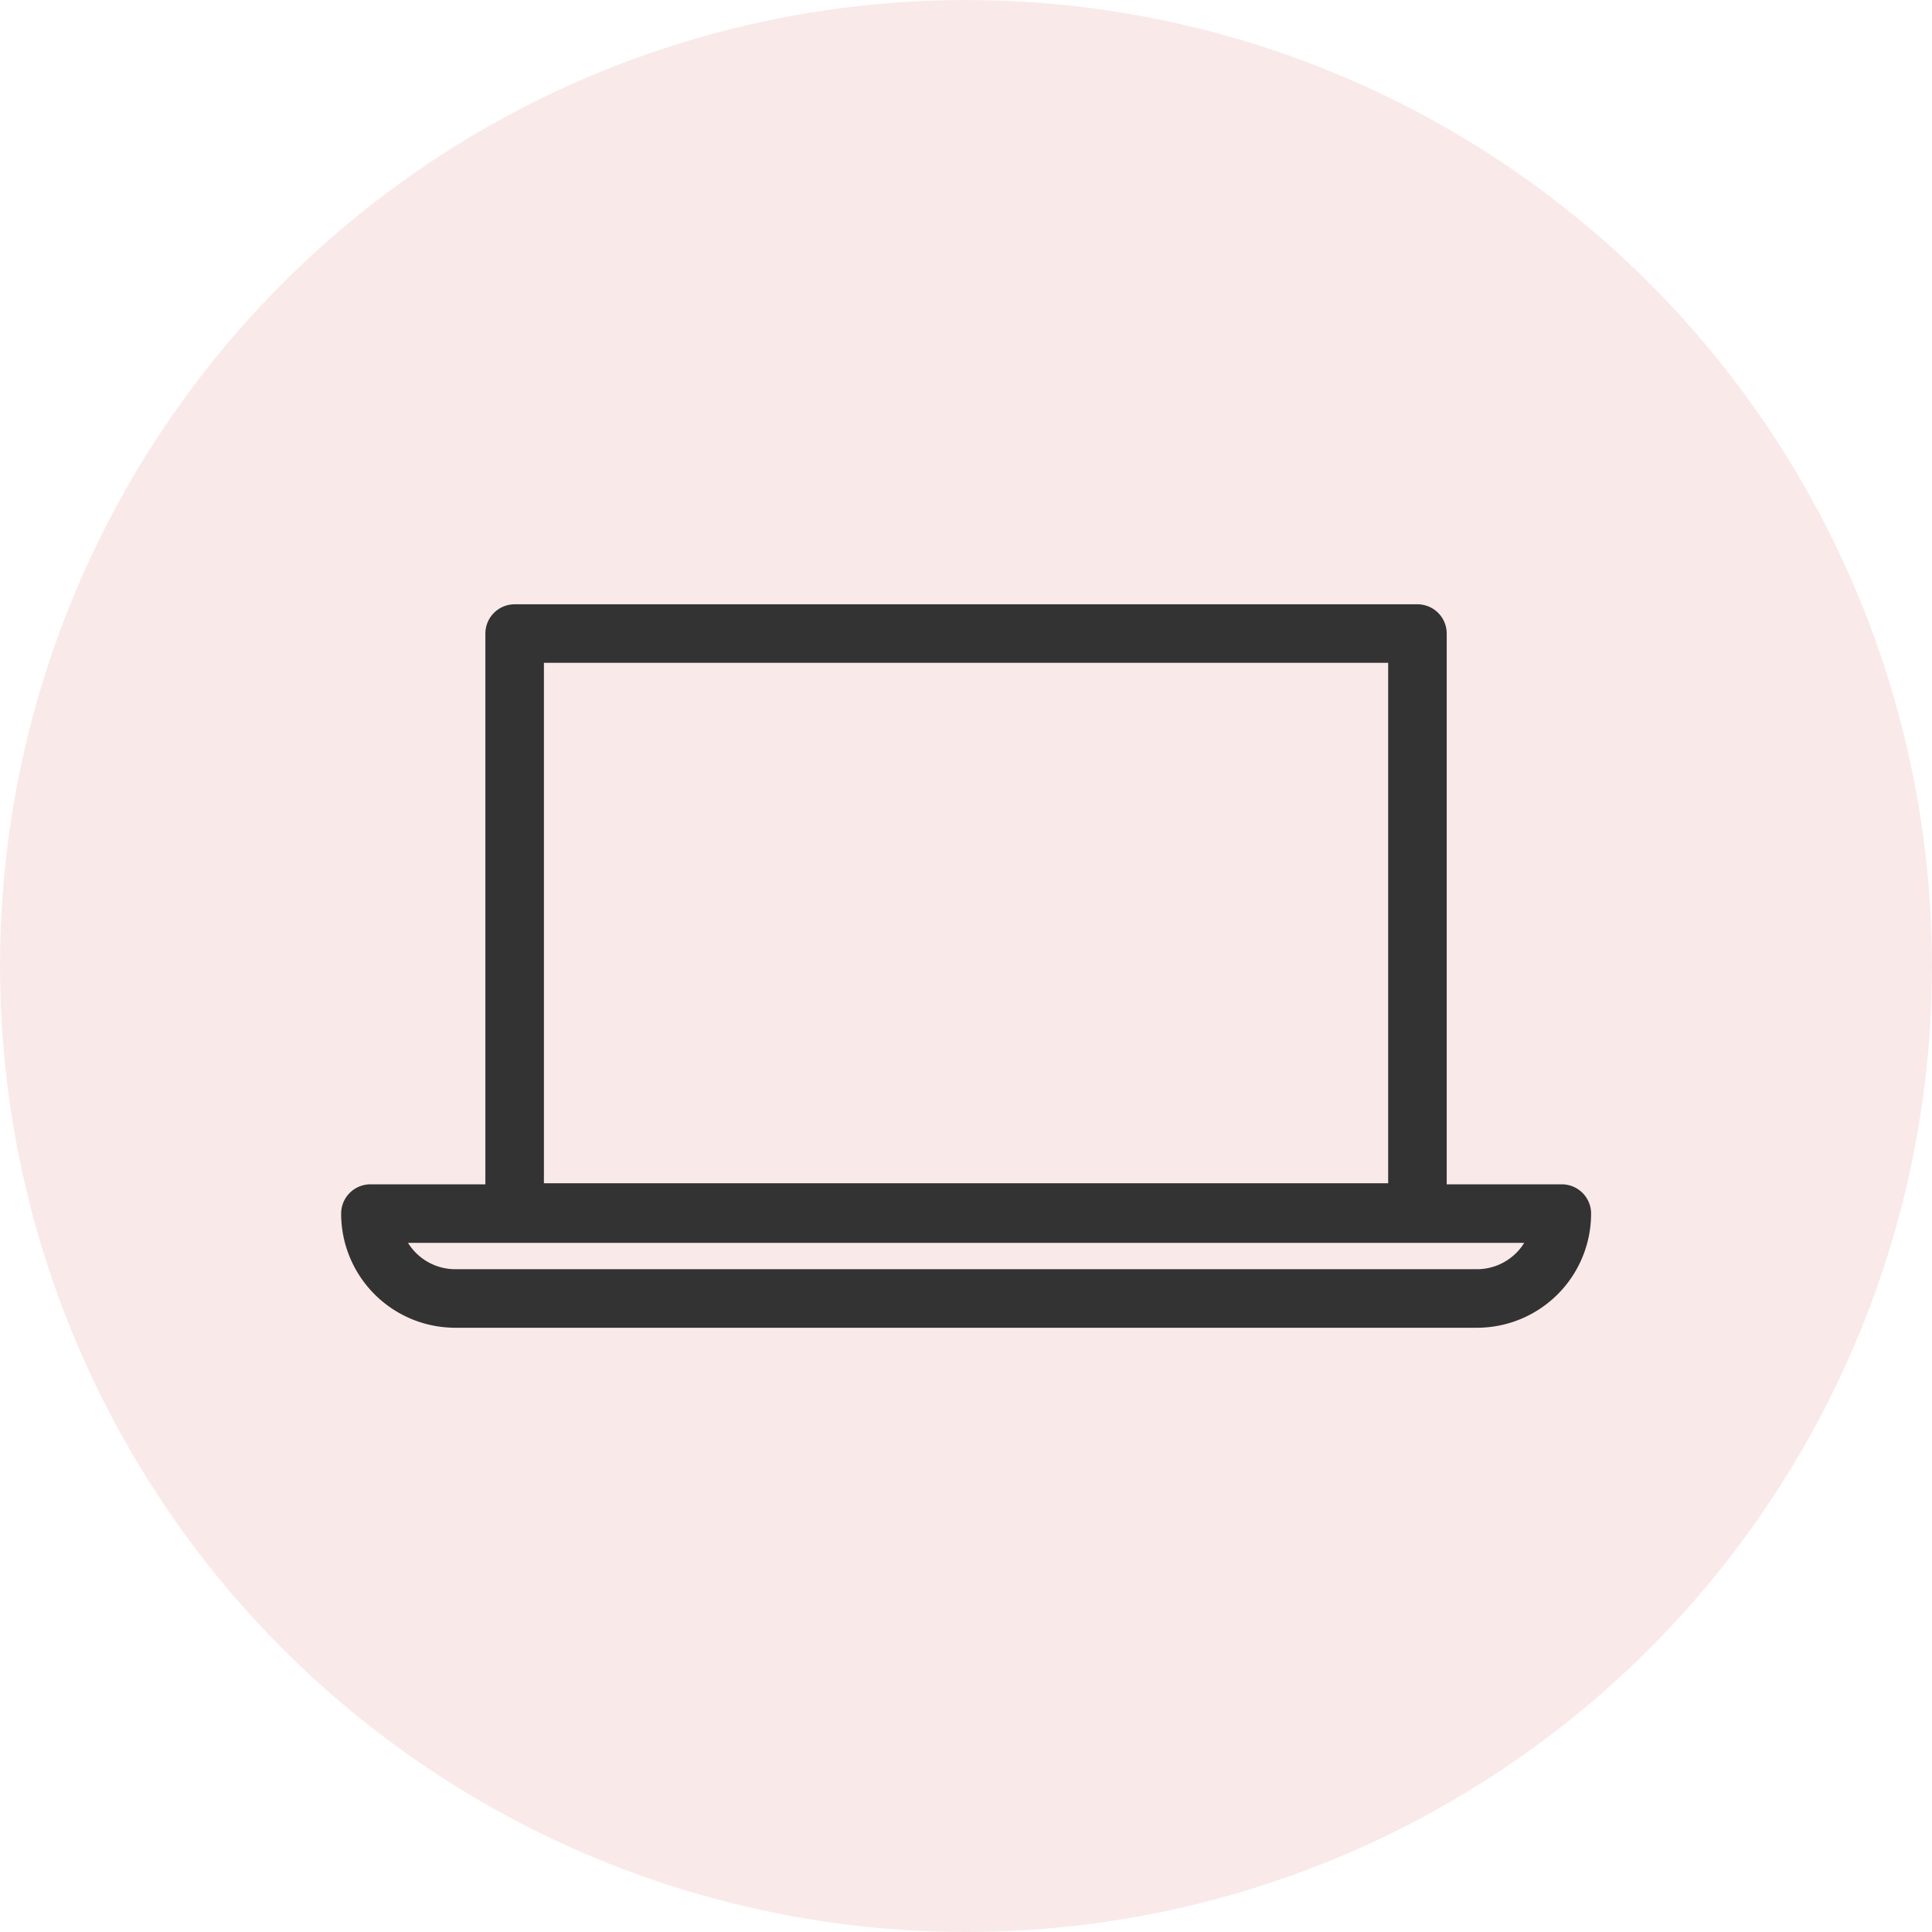 <svg xmlns="http://www.w3.org/2000/svg" width="66" height="66" viewBox="0 0 66 66"><g id="Group_30893" data-name="Group 30893" transform="translate(-210 -1213)"><circle id="Ellipse_2800" data-name="Ellipse 2800" cx="33" cy="33" r="33" transform="translate(210 1213)" fill="#be2d20" opacity="0.1"></circle><g id="Group_28366" data-name="Group 28366" transform="translate(4286.256 2579.941)"><rect id="Rectangle_8419" data-name="Rectangle 8419" width="30.841" height="19.778" transform="translate(-4058.675 -1345.298)" fill="none" stroke="#333" stroke-linecap="round" stroke-linejoin="round" stroke-width="2"></rect><path id="Rectangle_8420" data-name="Rectangle 8420" d="M0,0H40.7a0,0,0,0,1,0,0V0a2.9,2.9,0,0,1-2.9,2.9H2.9A2.9,2.9,0,0,1,0,0V0A0,0,0,0,1,0,0Z" transform="translate(-4063.602 -1325.483)" fill="none" stroke="#333" stroke-linecap="round" stroke-linejoin="round" stroke-width="2"></path></g></g></svg>